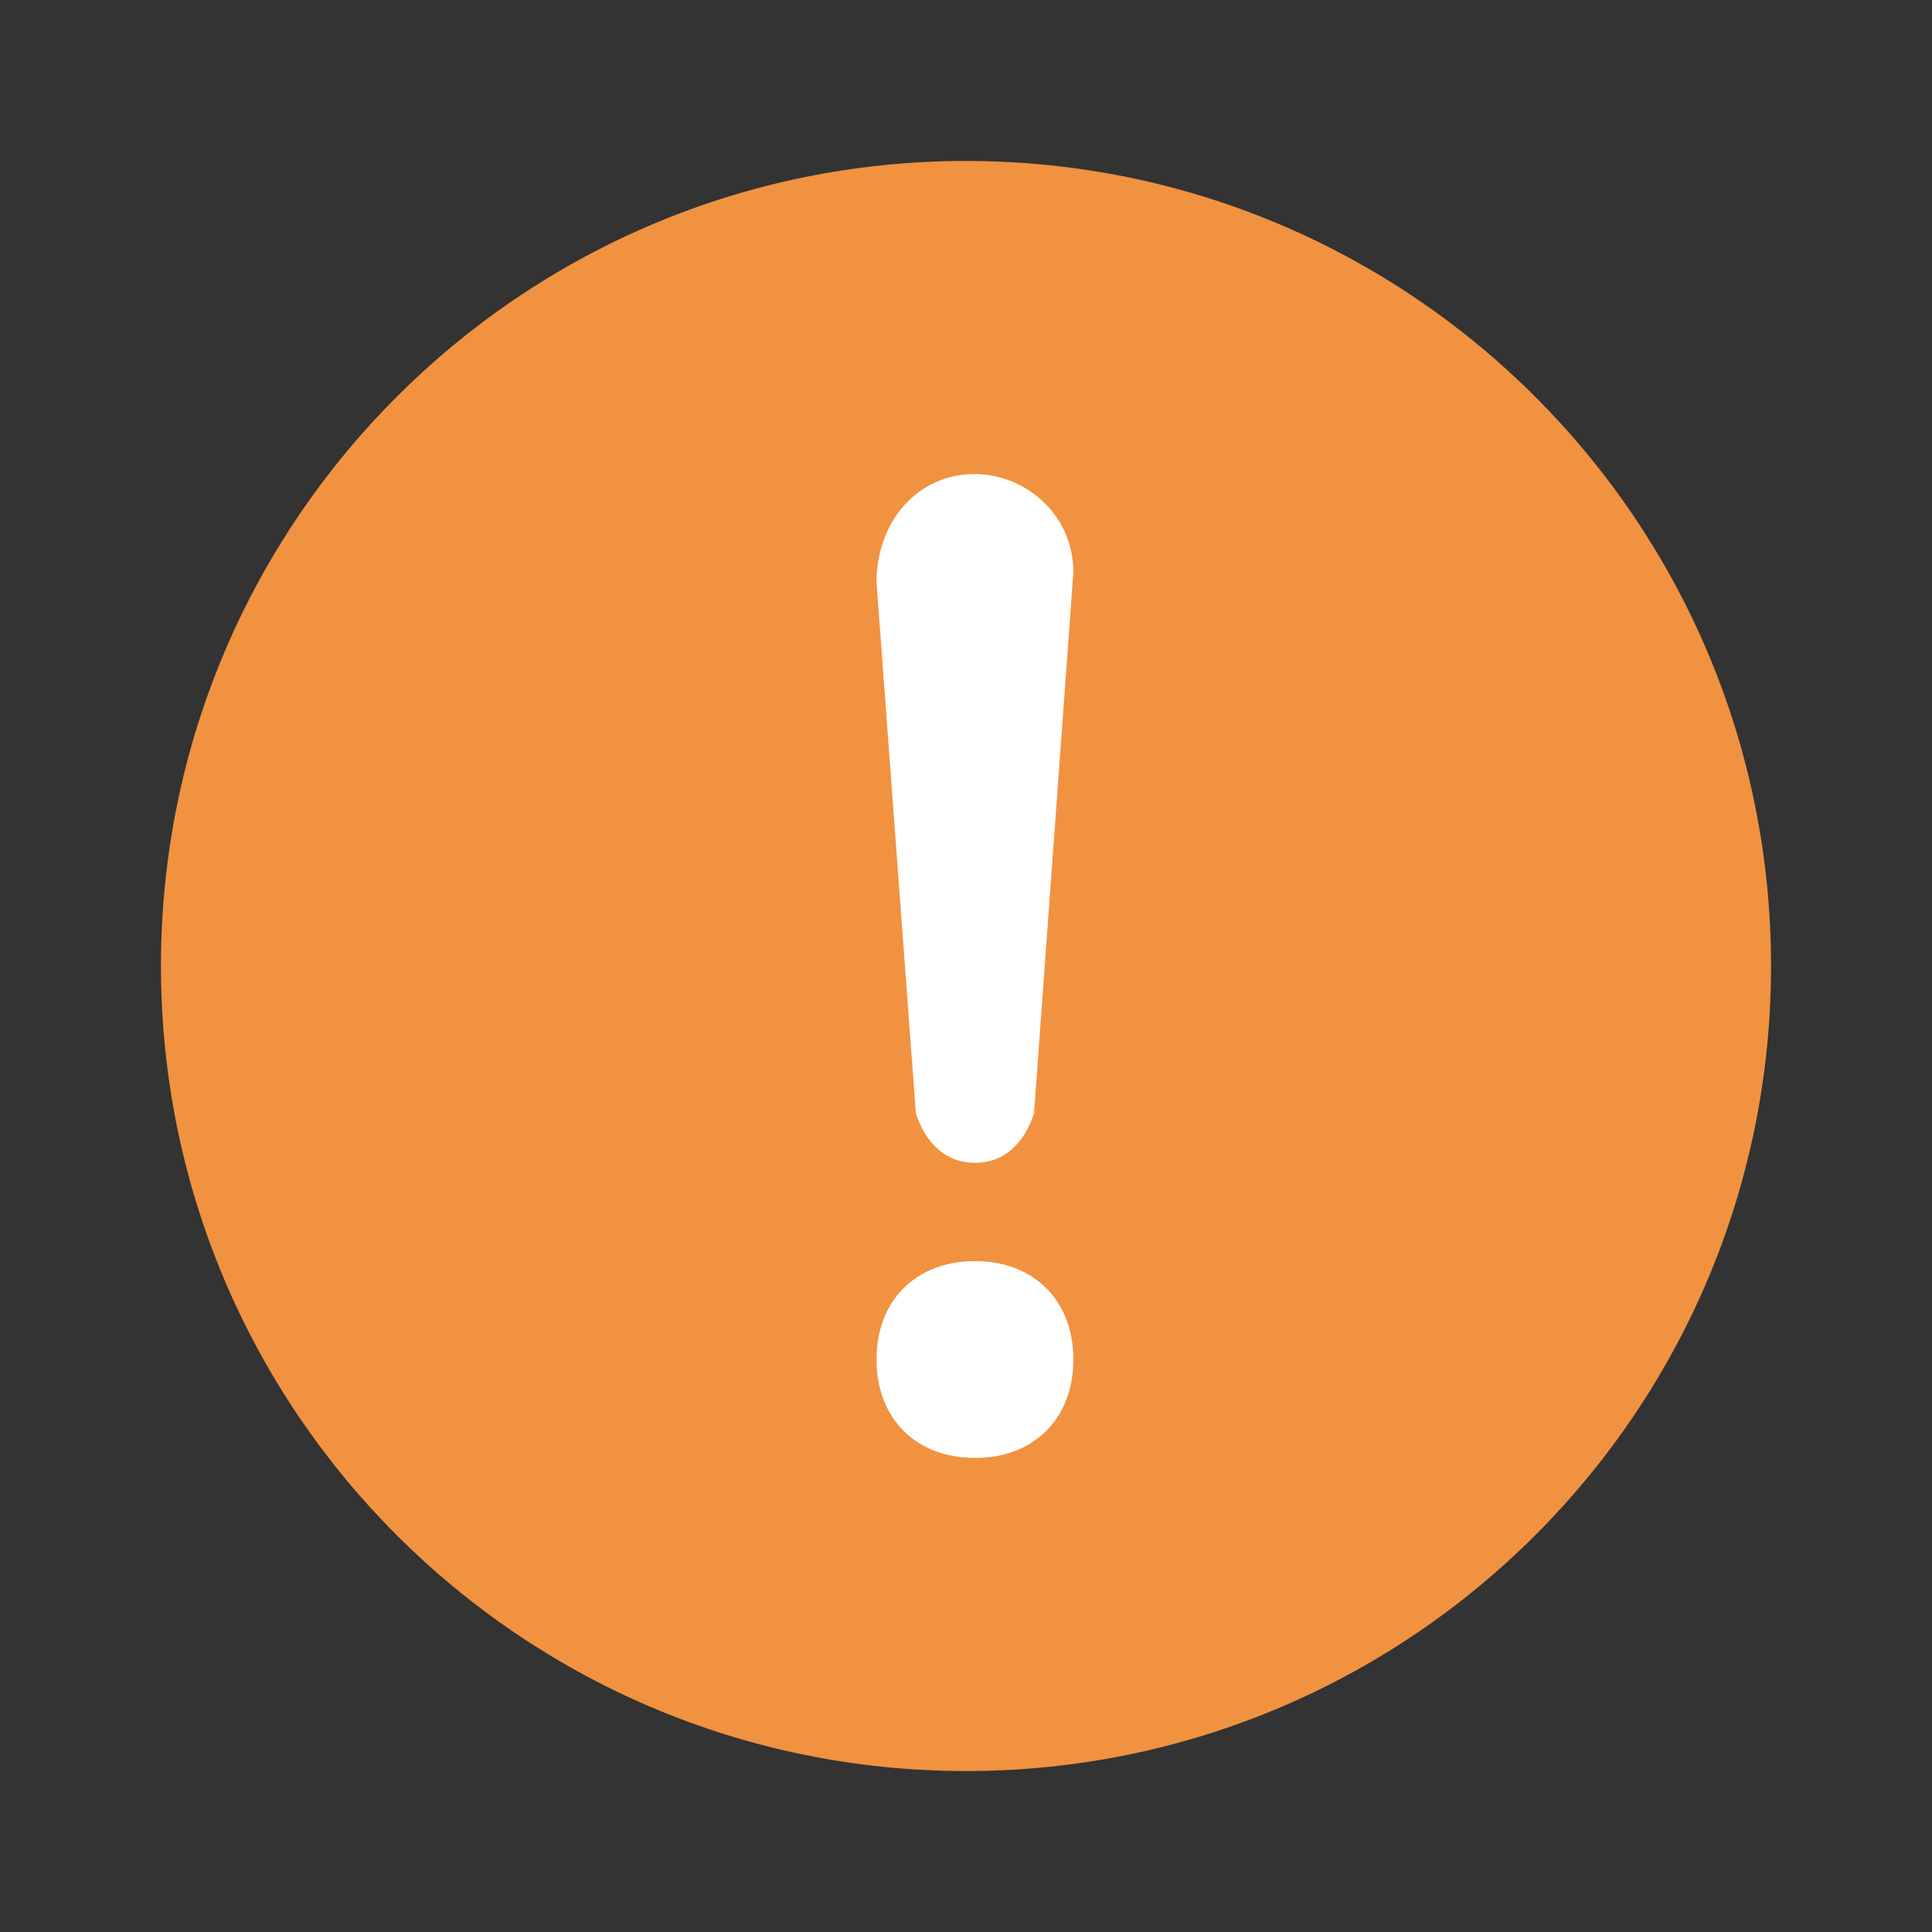 <svg width="16" height="16" viewBox="0 0 16 16" fill="none" xmlns="http://www.w3.org/2000/svg">
<rect x="0" y="0" width="16" height="16" fill="#333333" stroke="none"/>
<path d="M8 14.667C11.682 14.667 14.667 11.682 14.667 8C14.667 4.318 11.682 1.333 8 1.333C4.318 1.333 1.333 4.318 1.333 8C1.333 11.682 4.318 14.667 8 14.667Z" fill="#F19240"/>
<path d="M7.585 9.222C7.667 9.467 7.83 9.63 8.074 9.63C8.319 9.63 8.482 9.467 8.563 9.222L8.889 4.741C8.889 4.252 8.482 3.926 8.074 3.926C7.585 3.926 7.259 4.333 7.259 4.822L7.585 9.222ZM8.074 10.444C7.585 10.444 7.259 10.77 7.259 11.259C7.259 11.748 7.585 12.074 8.074 12.074C8.563 12.074 8.889 11.748 8.889 11.259C8.889 10.77 8.563 10.444 8.074 10.444Z" fill="white"/>
</svg>
